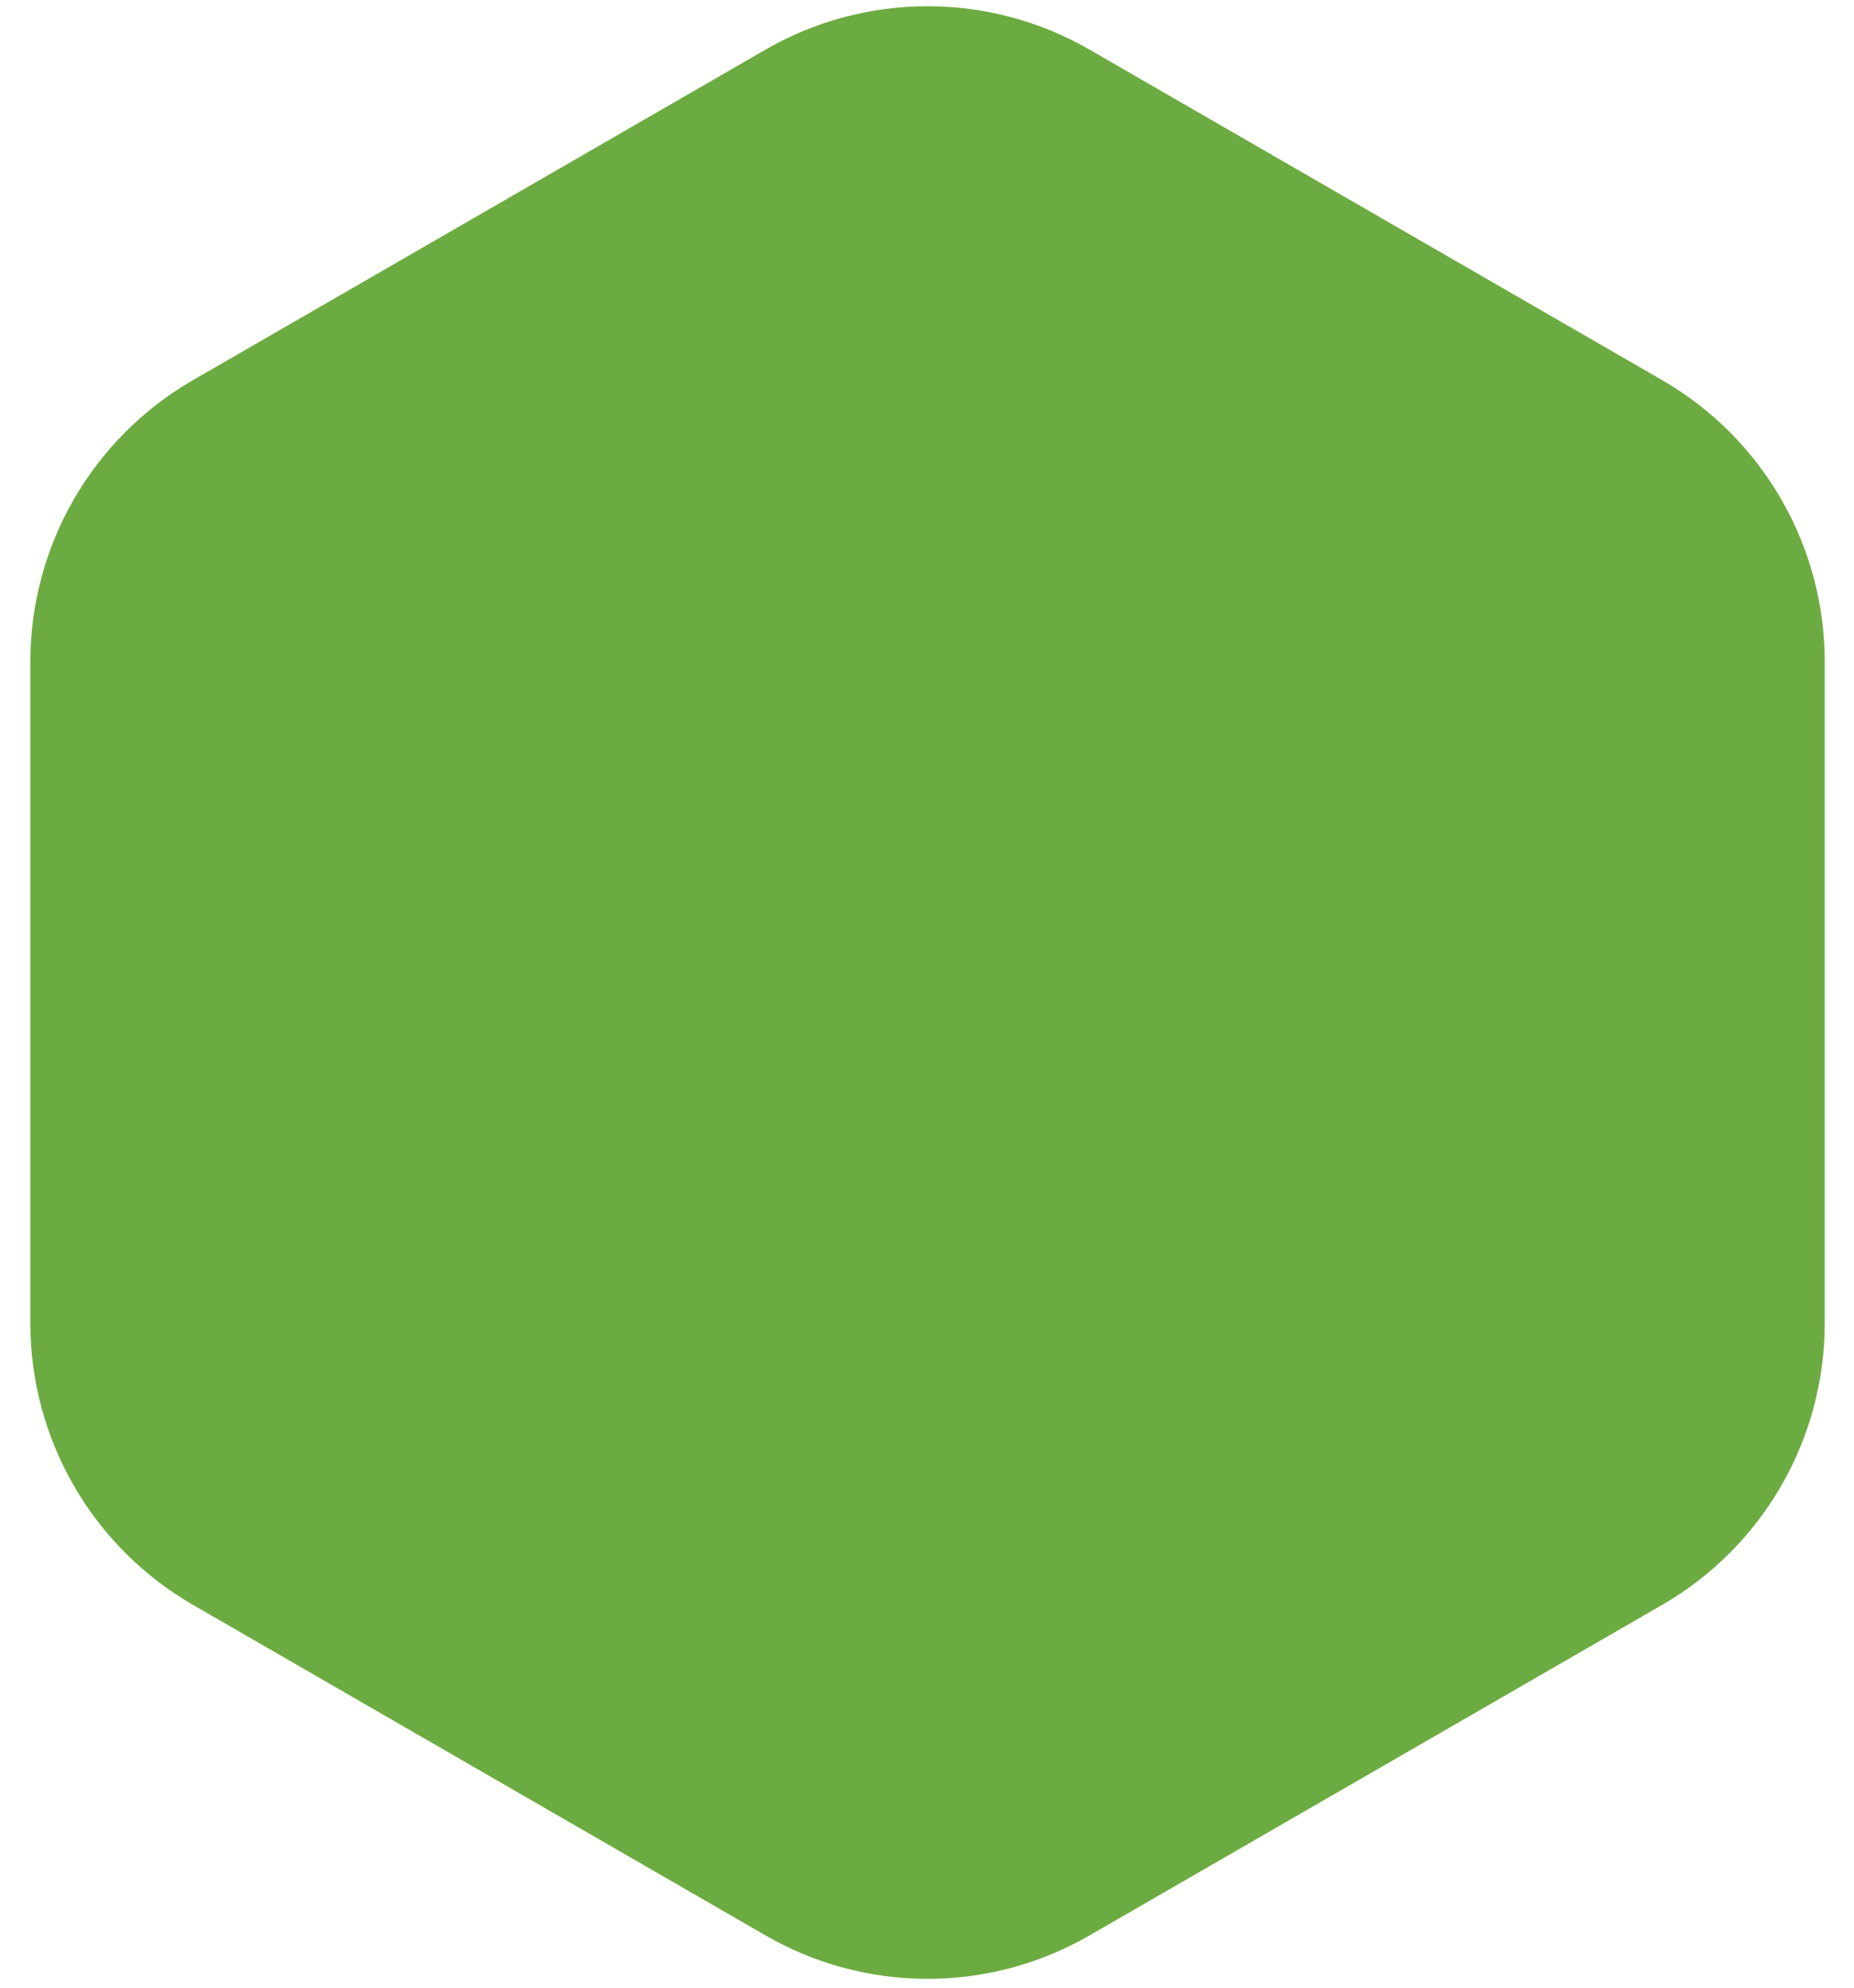 <?xml version="1.0" encoding="UTF-8"?> <svg xmlns="http://www.w3.org/2000/svg" width="42" height="45" viewBox="0 0 42 45" fill="none"><path fill-rule="evenodd" clip-rule="evenodd" d="M37.678 8.62L24.677 1.12C23.562 0.478 22.299 0.141 21.012 0.141C19.726 0.141 18.462 0.478 17.348 1.12L4.348 8.62C3.236 9.266 2.313 10.193 1.671 11.307C1.029 12.421 0.69 13.684 0.688 14.97V29.97C0.69 31.256 1.029 32.518 1.671 33.633C2.313 34.747 3.236 35.673 4.348 36.32L17.348 43.82C18.462 44.462 19.726 44.8 21.012 44.8C22.299 44.8 23.563 44.462 24.677 43.82L37.678 36.32C38.789 35.673 39.712 34.747 40.354 33.633C40.996 32.518 41.335 31.256 41.337 29.97V14.97C41.335 13.684 40.996 12.421 40.354 11.307C39.712 10.193 38.789 9.266 37.678 8.62Z" fill="#6CAB41"></path></svg> 